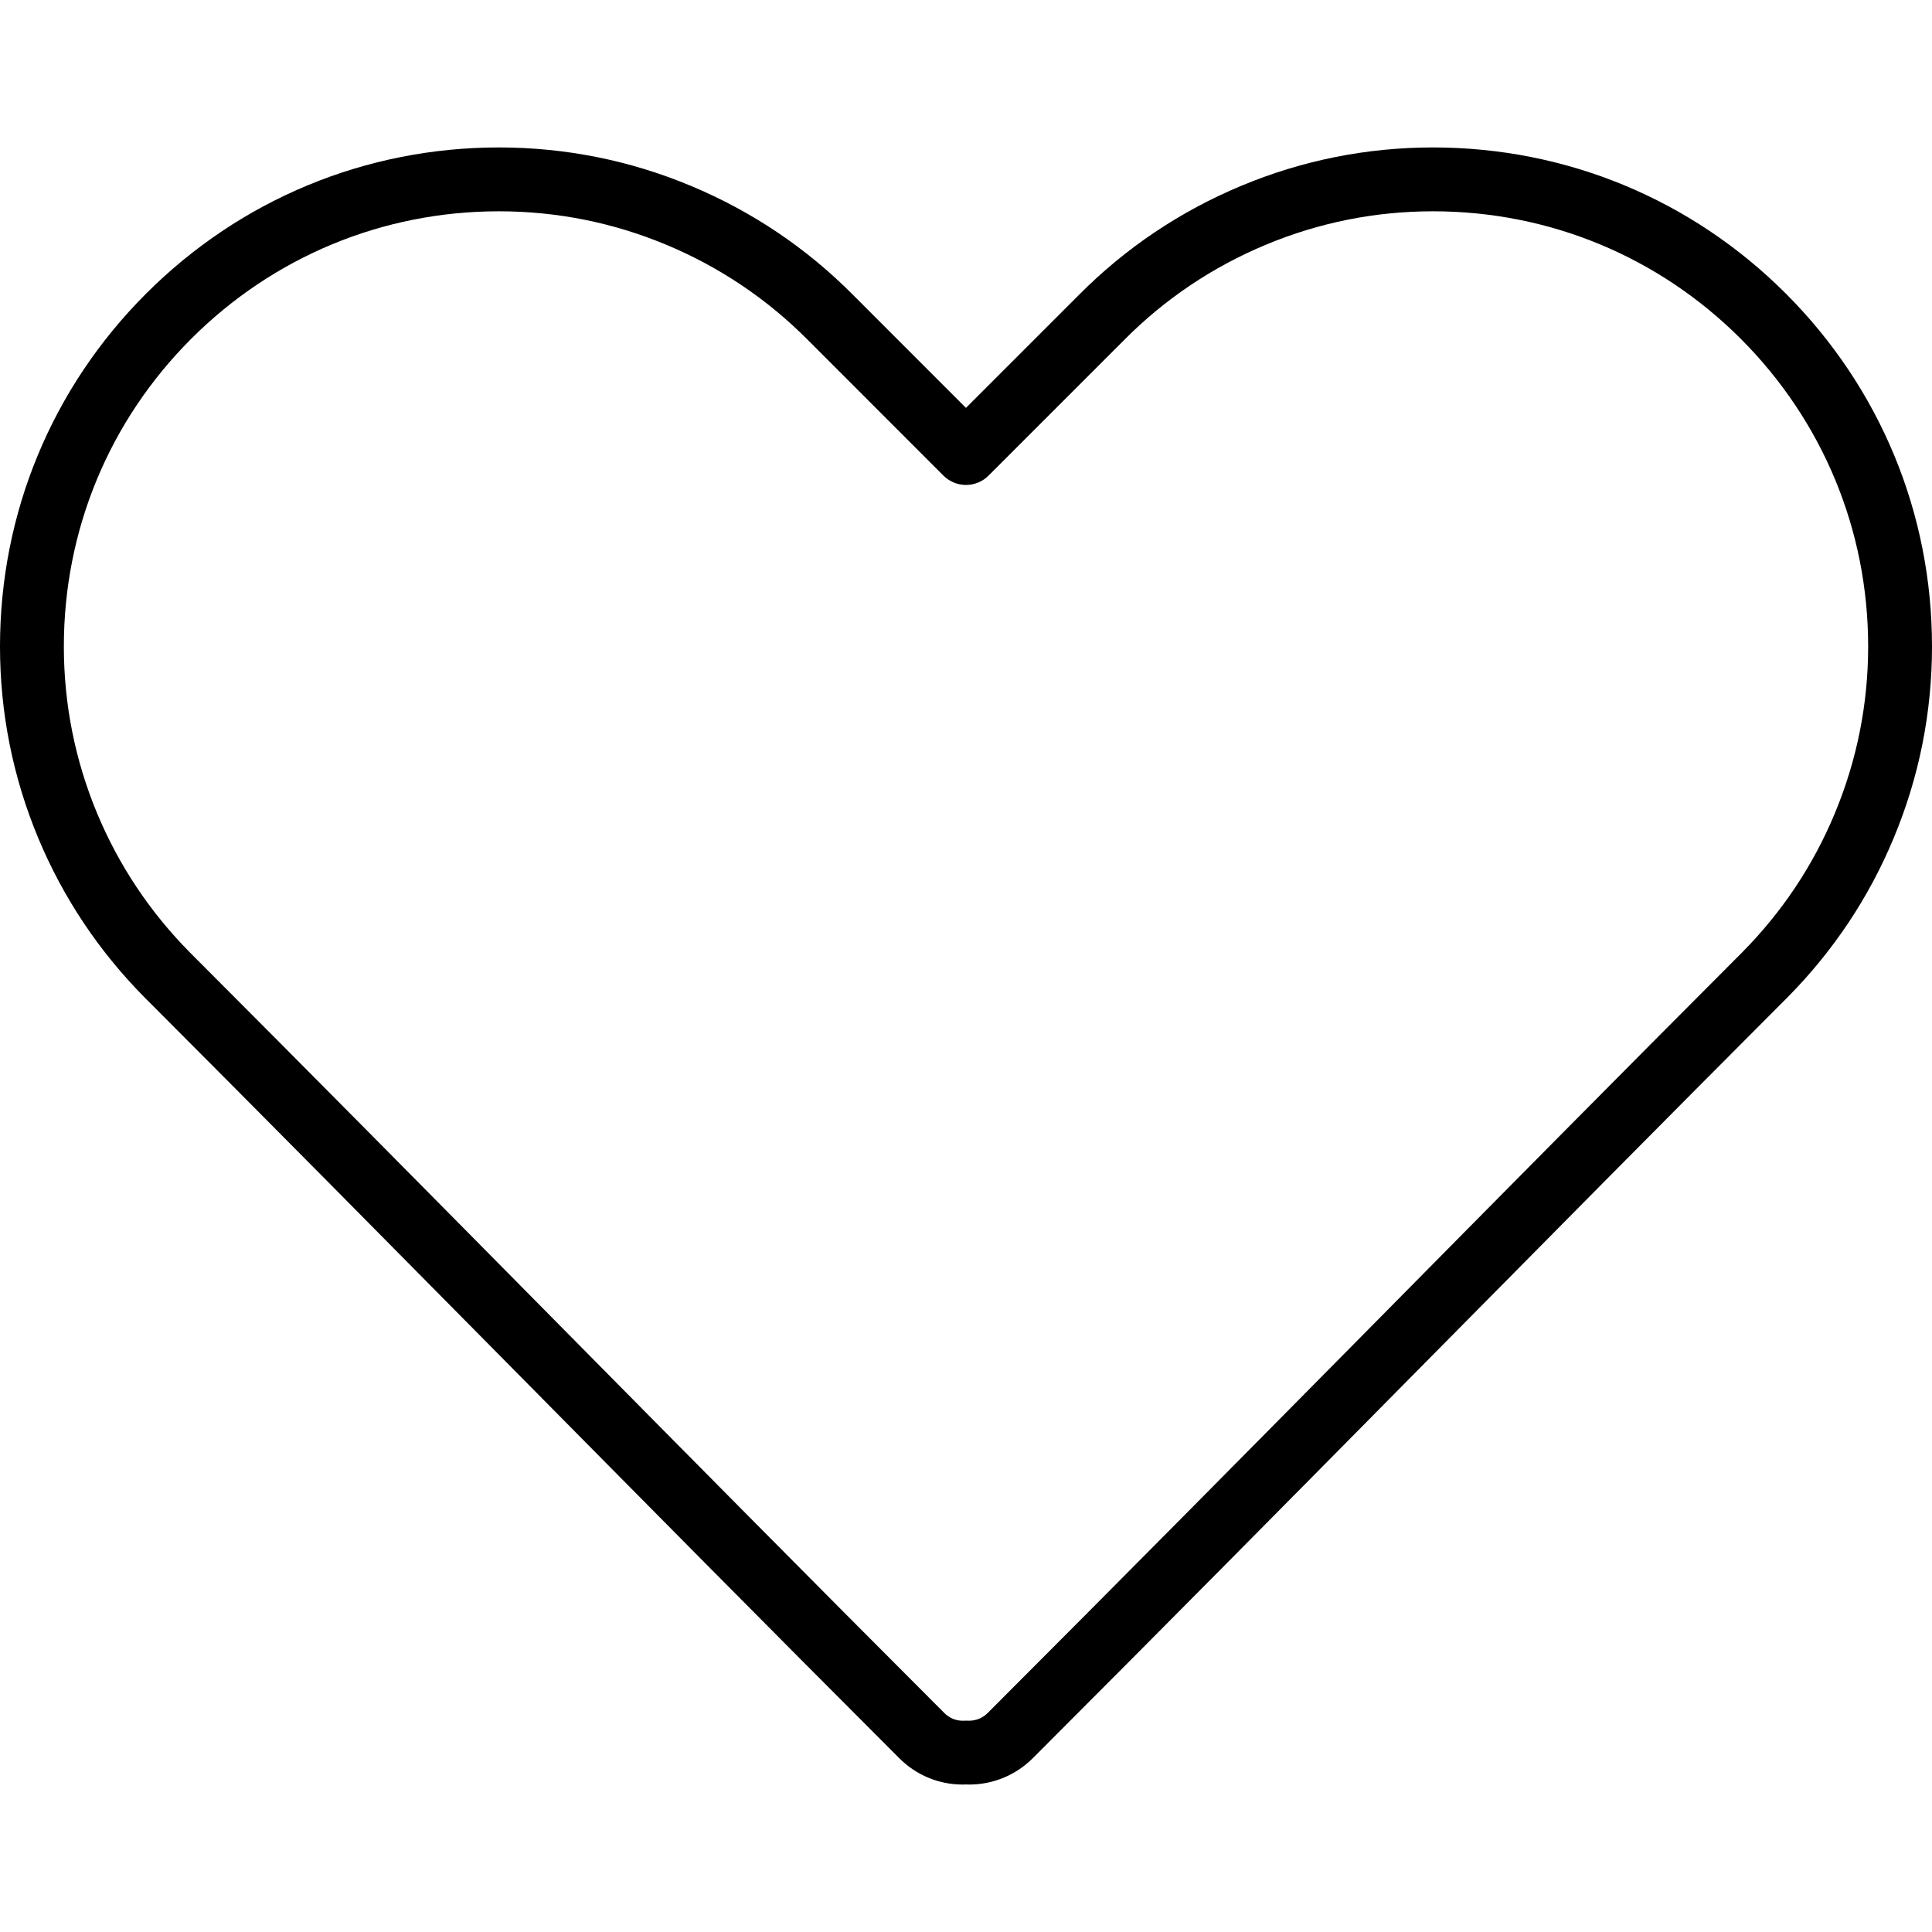 <?xml version="1.0" encoding="iso-8859-1"?>
<!-- Generator: Adobe Illustrator 16.0.0, SVG Export Plug-In . SVG Version: 6.00 Build 0)  -->
<!DOCTYPE svg PUBLIC "-//W3C//DTD SVG 1.1//EN" "http://www.w3.org/Graphics/SVG/1.1/DTD/svg11.dtd">
<svg version="1.1" id="Capa_1" xmlns="http://www.w3.org/2000/svg" xmlns:xlink="http://www.w3.org/1999/xlink" x="0px" y="0px"
	 width="612px" height="612px" viewBox="0 0 612 612" style="enable-background:new 0 0 612 612;" xml:space="preserve">
<g>
	<g>
		<path d="M306.986,565.294l-0.951-0.03c-0.415,0.01-0.95,0.03-1.062,0.03c-7.615,0-14.765-2.983-20.145-8.384
			c-41.2-41.2-82.177-82.662-123.165-124.125c-38.55-38.995-77.09-78.011-115.843-116.804
			c-14.461-14.603-25.798-31.572-33.686-50.453C4.076,246.192,0,225.754,0,204.78c0-42.231,16.443-81.934,46.287-111.777
			C76.16,63.15,115.853,46.706,158.044,46.706c20.994,0,41.453,4.086,60.778,12.156c19.396,8.101,36.709,19.74,51.464,34.626
			l35.698,35.719l35.749-35.749c14.735-14.855,32.048-26.496,51.455-34.596c19.325-8.07,39.764-12.156,60.758-12.156
			c42.211,0,81.904,16.444,111.757,46.297C595.557,122.876,612,162.58,612,204.78c0,20.974-4.086,41.412-12.155,60.738
			c-7.828,18.82-19.154,35.8-33.626,50.423c-38.884,38.935-77.535,78.041-116.187,117.146
			c-40.866,41.362-81.752,82.733-122.861,123.843C321.761,562.32,314.601,565.294,306.986,565.294z M306.349,545.048
			c0.091,0,0.162,0,0.192,0.01l0.455,0.011c2.215,0,4.298-0.87,5.865-2.438c41.079-41.089,81.944-82.42,122.791-123.751
			c38.671-39.137,77.343-78.264,116.217-117.198c12.61-12.732,22.48-27.527,29.307-43.94c7.028-16.858,10.599-34.677,10.599-52.961
			c0-36.811-14.34-71.417-40.371-97.478c-26.04-26.031-60.656-40.371-97.457-40.371c-18.305,0-36.123,3.56-52.972,10.598
			c-16.929,7.059-32.037,17.222-44.9,30.197l-42.93,42.929c-1.901,1.901-4.46,2.963-7.149,2.963l0,0c-2.69,0-5.249-1.072-7.15-2.963
			l-42.878-42.898c-12.894-13.005-27.993-23.169-44.911-30.228c-16.869-7.039-34.708-10.598-53.012-10.598
			c-36.791,0-71.407,14.34-97.458,40.371c-26.03,26.03-40.36,60.646-40.36,97.478c0,18.294,3.56,36.113,10.578,52.951
			c6.877,16.464,16.757,31.259,29.358,43.981c38.752,38.792,77.312,77.818,115.893,116.864
			c40.947,41.433,81.904,82.865,123.094,124.064c1.567,1.578,3.631,2.438,5.825,2.438
			C305.125,545.068,305.955,545.048,306.349,545.048z"/>
	</g>
</g>
<g>
</g>
<g>
</g>
<g>
</g>
<g>
</g>
<g>
</g>
<g>
</g>
<g>
</g>
<g>
</g>
<g>
</g>
<g>
</g>
<g>
</g>
<g>
</g>
<g>
</g>
<g>
</g>
<g>
</g>
</svg>
